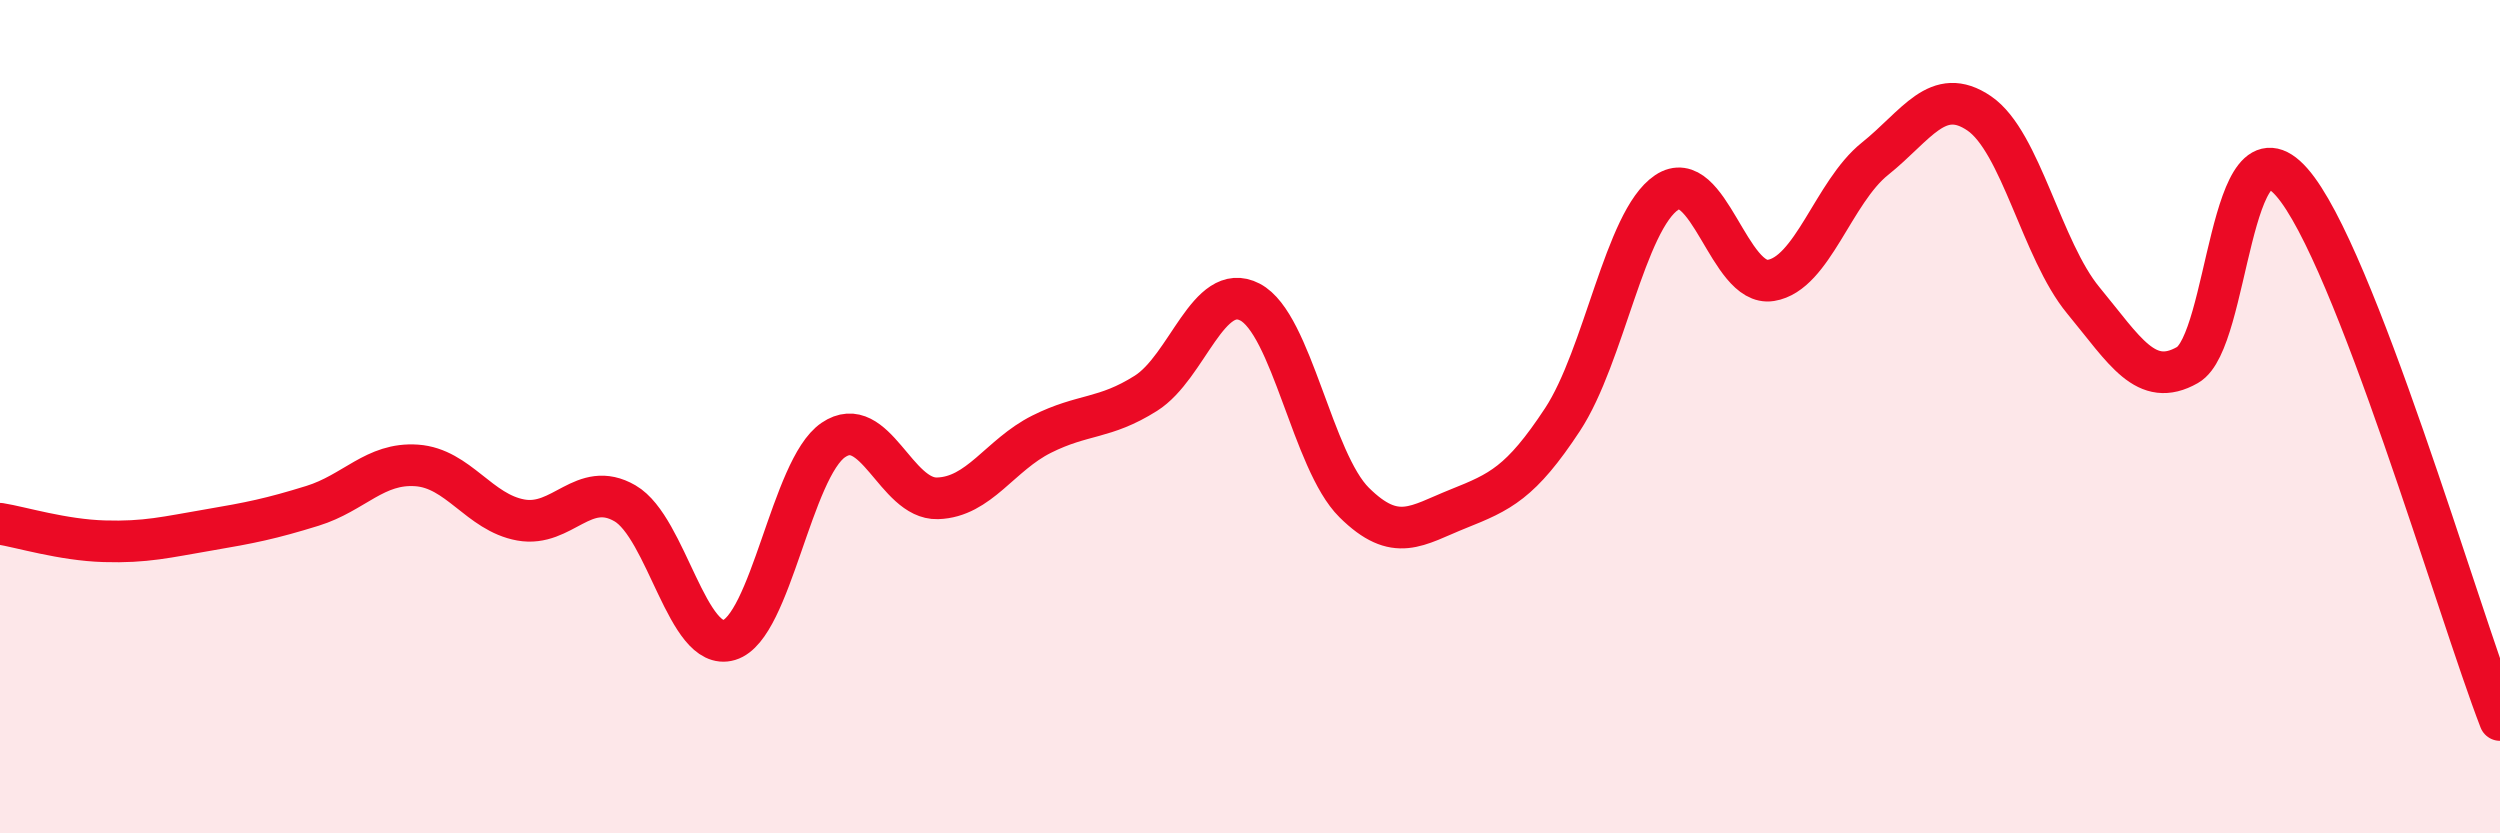 
    <svg width="60" height="20" viewBox="0 0 60 20" xmlns="http://www.w3.org/2000/svg">
      <path
        d="M 0,12.57 C 0.5,12.65 1.5,12.96 2.5,12.99 C 3.5,13.02 4,12.89 5,12.72 C 6,12.55 6.5,12.45 7.5,12.14 C 8.5,11.83 9,11.1 10,11.17 C 11,11.24 11.5,12.3 12.5,12.48 C 13.5,12.66 14,11.5 15,12.08 C 16,12.66 16.5,15.66 17.5,15.36 C 18.5,15.06 19,11.24 20,10.56 C 21,9.88 21.5,11.99 22.5,11.96 C 23.5,11.93 24,10.92 25,10.42 C 26,9.92 26.5,10.07 27.5,9.44 C 28.5,8.81 29,6.73 30,7.25 C 31,7.77 31.5,11.07 32.5,12.06 C 33.5,13.05 34,12.61 35,12.21 C 36,11.81 36.5,11.59 37.5,10.07 C 38.5,8.55 39,5.29 40,4.62 C 41,3.95 41.5,6.89 42.5,6.73 C 43.5,6.57 44,4.61 45,3.81 C 46,3.01 46.5,2.04 47.5,2.72 C 48.5,3.4 49,6 50,7.21 C 51,8.42 51.5,9.33 52.5,8.76 C 53.5,8.19 53.5,2.67 55,4.37 C 56.5,6.07 59,14.7 60,17.28L60 20L0 20Z"
        fill="#EB0A25"
        opacity="0.1"
        stroke-linecap="round"
        stroke-linejoin="round"
      />
      <path
        d="M 0,12.57 C 0.5,12.65 1.5,12.96 2.5,12.99 C 3.5,13.02 4,12.89 5,12.72 C 6,12.55 6.5,12.45 7.5,12.14 C 8.5,11.83 9,11.1 10,11.17 C 11,11.24 11.5,12.3 12.5,12.48 C 13.5,12.66 14,11.5 15,12.08 C 16,12.66 16.5,15.66 17.5,15.36 C 18.5,15.06 19,11.24 20,10.56 C 21,9.88 21.5,11.99 22.5,11.96 C 23.5,11.93 24,10.92 25,10.42 C 26,9.92 26.5,10.07 27.5,9.44 C 28.5,8.81 29,6.73 30,7.25 C 31,7.77 31.5,11.07 32.5,12.06 C 33.5,13.05 34,12.61 35,12.21 C 36,11.81 36.5,11.59 37.5,10.07 C 38.5,8.55 39,5.29 40,4.62 C 41,3.95 41.5,6.89 42.5,6.73 C 43.5,6.57 44,4.61 45,3.81 C 46,3.01 46.5,2.04 47.5,2.72 C 48.5,3.4 49,6 50,7.21 C 51,8.42 51.5,9.33 52.5,8.76 C 53.5,8.19 53.5,2.67 55,4.37 C 56.5,6.07 59,14.7 60,17.28"
        stroke="#EB0A25"
        stroke-width="1"
        fill="none"
        stroke-linecap="round"
        stroke-linejoin="round"
      />
    </svg>
  